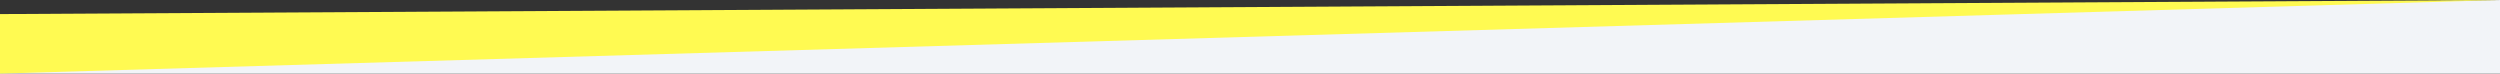 <?xml version="1.0" encoding="utf-8"?>
<!-- Generator: Adobe Illustrator 25.0.1, SVG Export Plug-In . SVG Version: 6.00 Build 0)  -->
<svg version="1.1" id="Capa_1" xmlns="http://www.w3.org/2000/svg" xmlns:xlink="http://www.w3.org/1999/xlink" x="0px" y="0px"
	 viewBox="0 0 3000 88.3" style="enable-background:new 0 0 3000 88.3;" xml:space="preserve">
<rect x="0" y="0" width="3000" height="88.3" fill="#333333" stroke="none"/>
<style type="text/css">
	.st0{fill:#F2F4F8;}
	.st1{fill:#FFFA52;}
</style>
<g>
	<polygon class="st0" points="0,44.2 3000,0 3000,88.3 0,88.3 	"/>
	<polygon class="st1" points="0,16.9 3000,0 0,88.3 	"/>
</g>
</svg>
